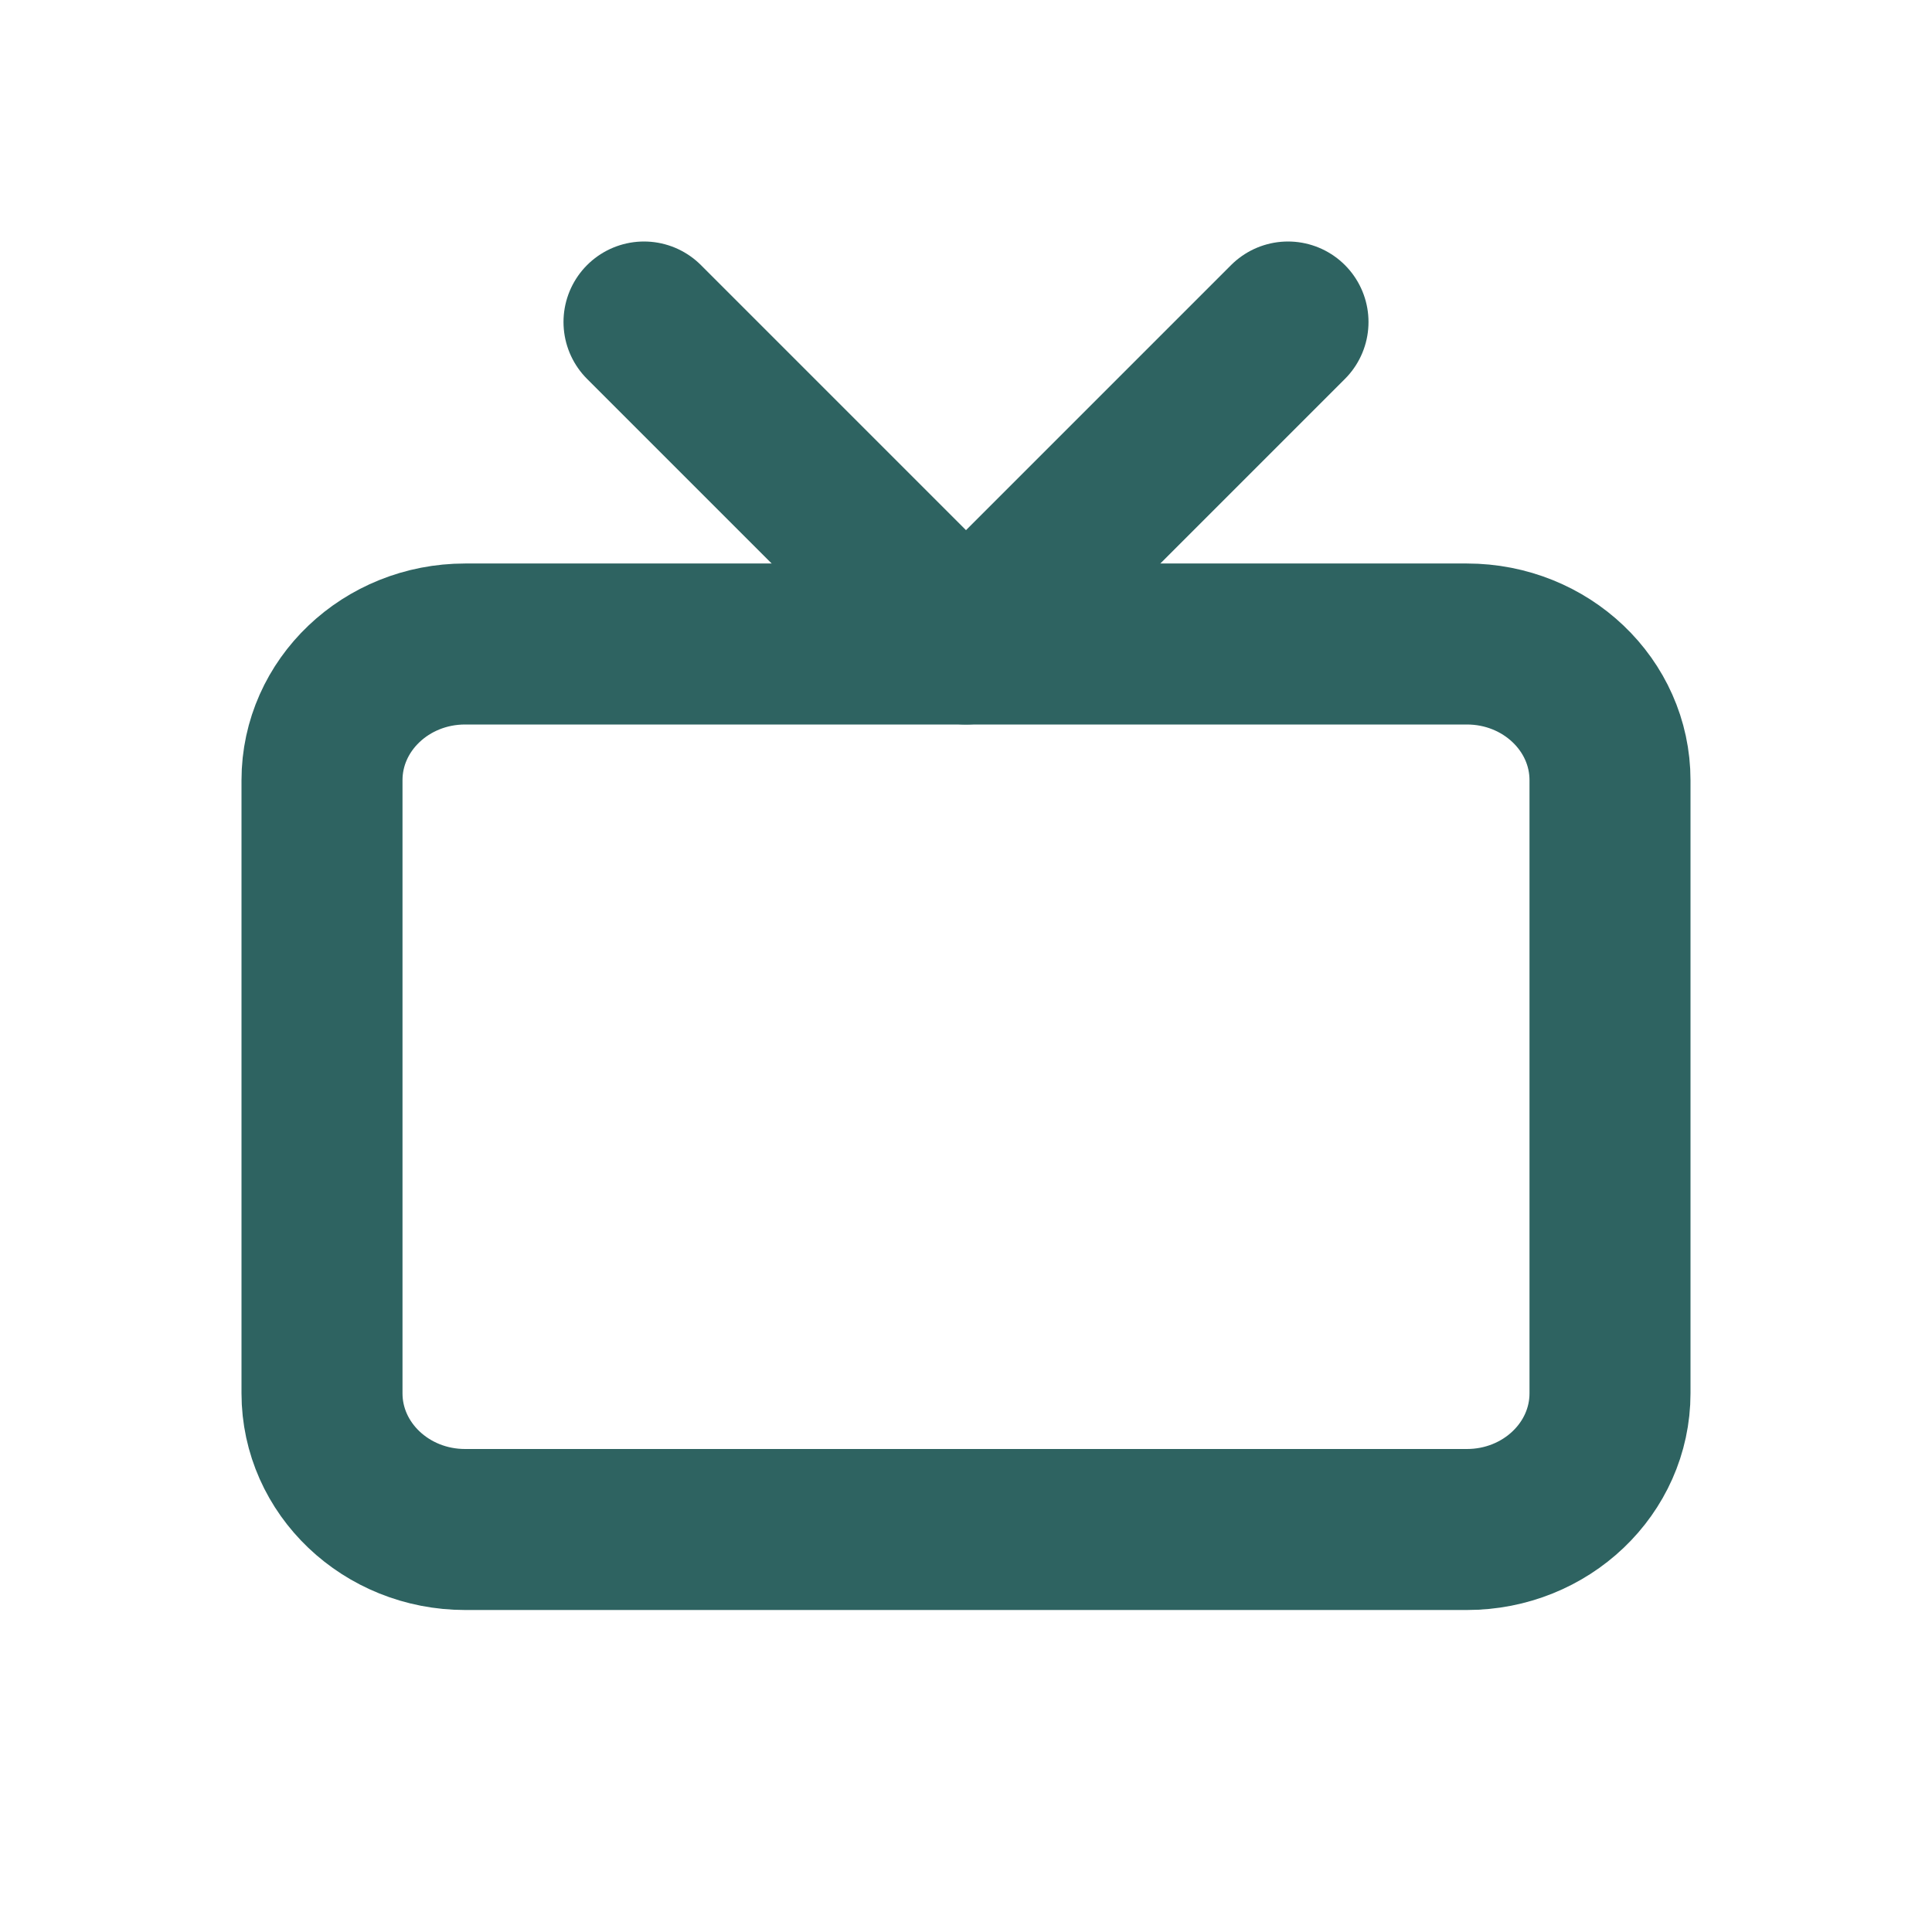 <svg width="24" height="24" viewBox="0 0 24 24" fill="none" xmlns="http://www.w3.org/2000/svg">
<path d="M18.222 8H5.778C4.796 8 4 8.758 4 9.692V17.308C4 18.242 4.796 19 5.778 19H18.222C19.204 19 20 18.242 20 17.308V9.692C20 8.758 19.204 8 18.222 8Z" stroke="#2E6361" stroke-width="2" stroke-linecap="round" stroke-linejoin="round"/>
<path d="M16 4L12 8L8 4" stroke="#2E6361" stroke-width="2" stroke-linecap="round" stroke-linejoin="round"/>
</svg>

